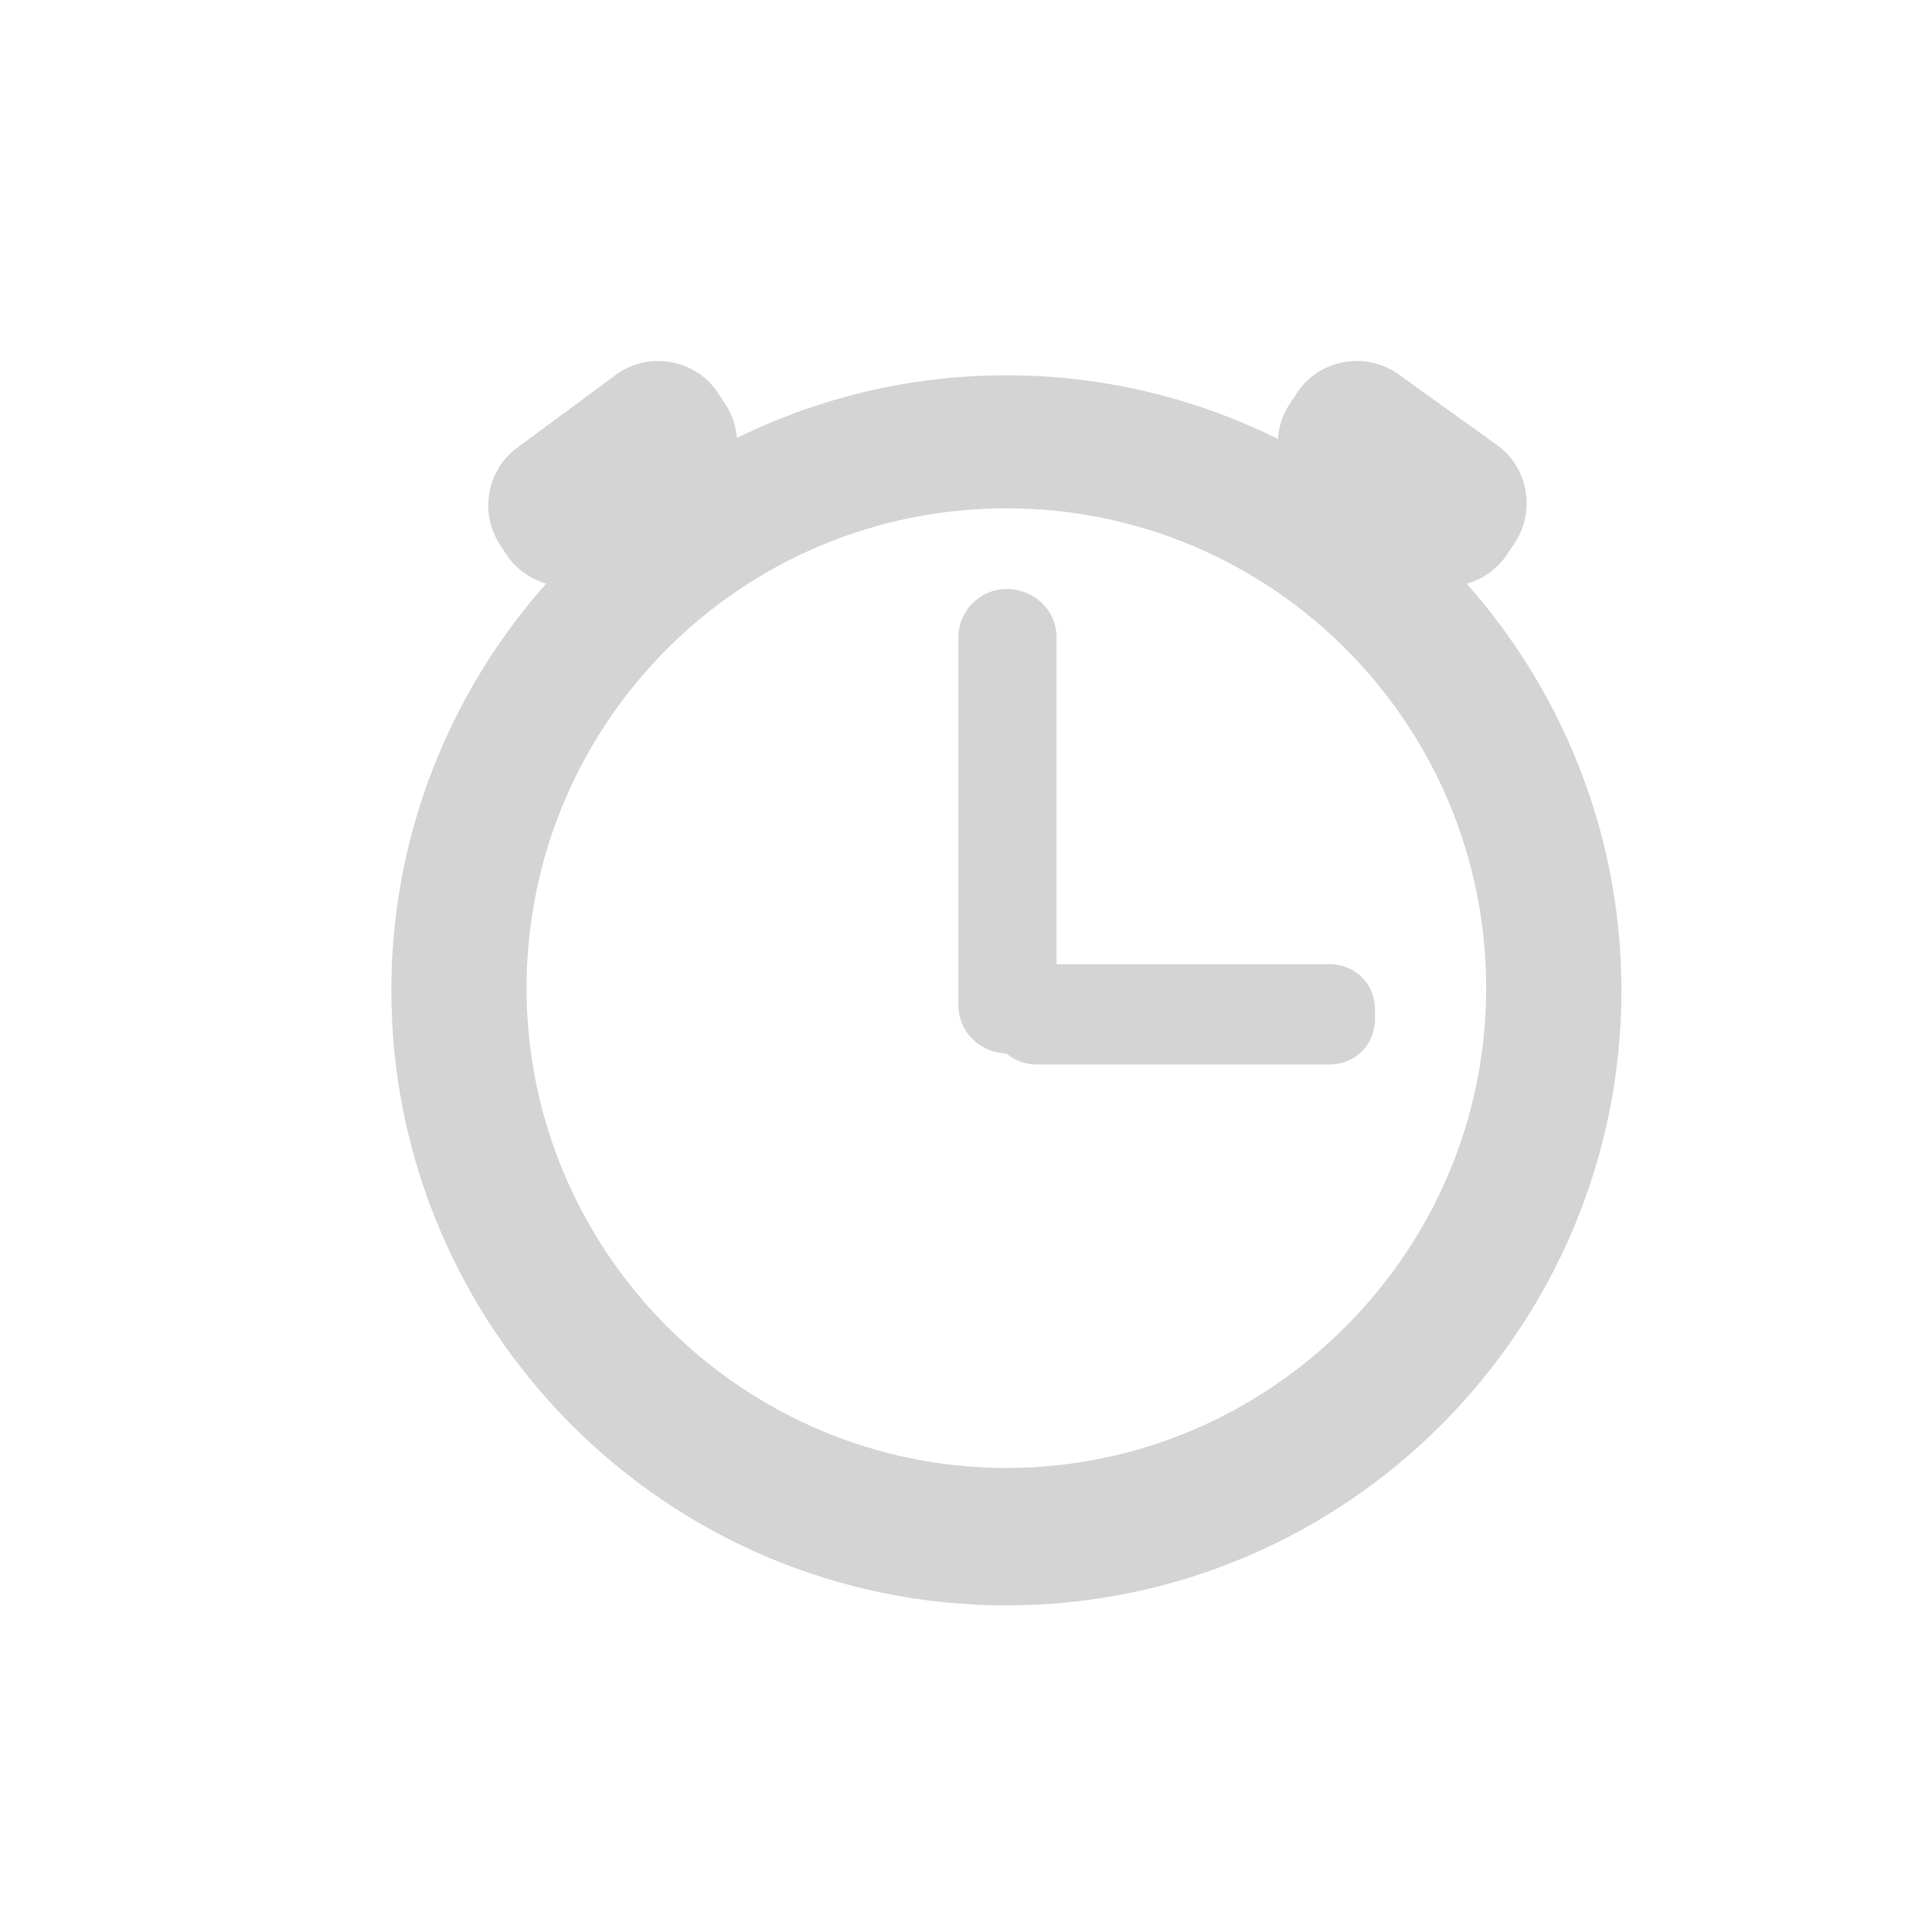 <?xml version="1.0" encoding="UTF-8" standalone="no"?>
<!-- Created with Inkscape (http://www.inkscape.org/) -->

<svg
   xmlns:dc="http://purl.org/dc/elements/1.1/"
   xmlns:cc="http://creativecommons.org/ns#"
   xmlns:rdf="http://www.w3.org/1999/02/22-rdf-syntax-ns#"
   xmlns:svg="http://www.w3.org/2000/svg"
   xmlns="http://www.w3.org/2000/svg"
   xmlns:sodipodi="http://sodipodi.sourceforge.net/DTD/sodipodi-0.dtd"
   xmlns:inkscape="http://www.inkscape.org/namespaces/inkscape"
   width="25mm"
   height="25mm"
   viewBox="0 0 88.583 88.583"
   id="svg4493"
   version="1.1"
   inkscape:version="0.91 r13725"
   sodipodi:docname="icon-55.svg">
  <sodipodi:namedview
     id="base"
     pagecolor="#ffffff"
     bordercolor="#666666"
     borderopacity="1.0"
     inkscape:pageopacity="0.0"
     inkscape:pageshadow="2"
     inkscape:zoom="1.08"
     inkscape:cx="375"
     inkscape:cy="-156.60343"
     inkscape:document-units="px"
     inkscape:current-layer="layer1"
     showgrid="false"
     inkscape:window-width="2560"
     inkscape:window-height="1319"
     inkscape:window-x="1920"
     inkscape:window-y="0"
     inkscape:window-maximized="1" />
  <defs
     id="defs4495" />
  <g
     transform="translate(0,-963.78)"
     id="layer1"
     inkscape:groupmode="layer"
     inkscape:label="Ebene 1">
    <g
       transform="translate(-0.257,917.987)"
       id="g4641">
      <g
         id="g3457"
         transform="translate(0,-30)">
        <g
           id="g3459" />
        <g
           id="g3463" />
        <g
           id="g3467" />
        <g
           id="g3471" />
        <g
           id="g3475">
          <g
             id="g3477" />
        </g>
        <g
           id="g3481" />
      </g>
      <g
         id="g3485"
         transform="translate(0,-30)">
        <g
           id="g3487">
          <path
             d="m 46.4,149.4 c -15.6,0 -28.2,-12.7 -28.2,-28.2 0,-15.5 12.7,-28.2 28.2,-28.2 15.5,0 28.2,12.7 28.2,28.2 0,15.5 -12.6,28.2 -28.2,28.2 z m 0,-50.3 c -12.2,0 -22,9.9 -22,22 0,12.1 9.9,22 22,22 12.1,0 22,-9.9 22,-22 0,-12.1 -9.8,-22 -22,-22 z"
             id="path3489"
             inkscape:connector-curvature="0"
             style="fill:#d4d4d4" />
        </g>
        <g
           id="g3491">
          <path
             d="m 28.1,102.1 4.6,-3.3 c 1.4,-1 1.8,-3 0.8,-4.5 l -0.4,-0.6 c -1,-1.4 -3,-1.8 -4.5,-0.8 L 24,96.3 c -1.4,1 -1.8,3 -0.8,4.5 l 0.4,0.6 c 1.1,1.4 3.1,1.7 4.5,0.7 z"
             id="path3493"
             inkscape:connector-curvature="0"
             style="fill:#d4d4d4" />
        </g>
        <g
           id="g3495">
          <path
             d="m 64.8,102.1 -4.6,-3.3 c -1.4,-1 -1.8,-3 -0.8,-4.5 l 0.4,-0.6 c 1,-1.4 3,-1.8 4.5,-0.8 l 4.6,3.3 c 1.4,1 1.8,3 0.8,4.5 l -0.4,0.6 c -1.1,1.5 -3.1,1.8 -4.5,0.8 z"
             id="path3497"
             inkscape:connector-curvature="0"
             style="fill:#d4d4d4" />
        </g>
        <g
           id="g3499">
          <path
             d="m 46.5,123.4 0,0 c -0.9,0 -1.6,-0.7 -1.6,-1.5 l 0,-16.9 c 0,-0.8 0.7,-1.5 1.5,-1.5 l 0.1,0 c 0.8,0 1.5,0.7 1.5,1.5 l 0,16.9 c 0,0.8 -0.7,1.5 -1.5,1.5 z"
             id="path3501"
             inkscape:connector-curvature="0"
             style="fill:#d4d4d4" />
          <path
             d="m 46.5,124.1 0,0 c -1.3,0 -2.3,-1 -2.3,-2.2 l 0,-16.9 c 0,-1.2 1,-2.2 2.2,-2.2 1.3,0 2.3,1 2.3,2.2 l 0,16.9 c 0,1.2 -1,2.2 -2.2,2.2 z m 0,-19.9 c -0.5,0 -0.9,0.4 -0.9,0.8 l 0,16.9 c 0,0.4 0.4,0.8 0.8,0.8 l 0.1,0 c 0.4,0 0.8,-0.4 0.8,-0.8 l 0,-16.9 c 0,-0.5 -0.4,-0.8 -0.8,-0.8 z"
             id="path3503"
             inkscape:connector-curvature="0"
             style="fill:#d4d4d4" />
        </g>
        <g
           id="g3505">
          <path
             d="m 62.6,122.1 0,0.4 c 0,0.8 -0.6,1.4 -1.4,1.4 l -13.4,0 c -0.8,0 -1.4,-0.6 -1.4,-1.4 l 0,-0.4 c 0,-0.8 0.6,-1.4 1.4,-1.4 l 13.4,0 c 0.8,0 1.4,0.6 1.4,1.4 z"
             id="path3507"
             inkscape:connector-curvature="0"
             style="fill:#d4d4d4" />
          <path
             d="m 61.2,124.6 -13.4,0 c -1.2,0 -2.1,-0.9 -2.1,-2.1 l 0,-0.4 c 0,-1.2 0.9,-2.1 2.1,-2.1 l 13.4,0 c 1.2,0 2.1,0.9 2.1,2.1 l 0,0.4 c 0,1.2 -0.9,2.1 -2.1,2.1 z m -13.4,-3.2 c -0.4,0 -0.7,0.3 -0.7,0.7 l 0,0.4 c 0,0.4 0.3,0.7 0.7,0.7 l 13.4,0 c 0.4,0 0.7,-0.3 0.7,-0.7 l 0,-0.4 c 0,-0.4 -0.3,-0.7 -0.7,-0.7 l -13.4,0 z"
             id="path3509"
             inkscape:connector-curvature="0"
             style="fill:#d4d4d4" />
        </g>
      </g>
      <g
         id="g3511"
         transform="matrix(0.627,0,0,0.627,-1.832,-0.446)">
        <g
           id="g3513">
          <g
             id="g3515">
            <g
               id="g3517" />
          </g>
          <g
             id="g3521">
            <g
               id="g3523" />
          </g>
        </g>
        <g
           id="g3527" />
        <g
           id="g3531" />
        <g
           id="g3535" />
        <g
           id="g3539">
          <g
             id="g3541" />
        </g>
        <g
           id="g3545">
          <g
             id="g3547" />
        </g>
      </g>
    </g>
  </g>
</svg>
